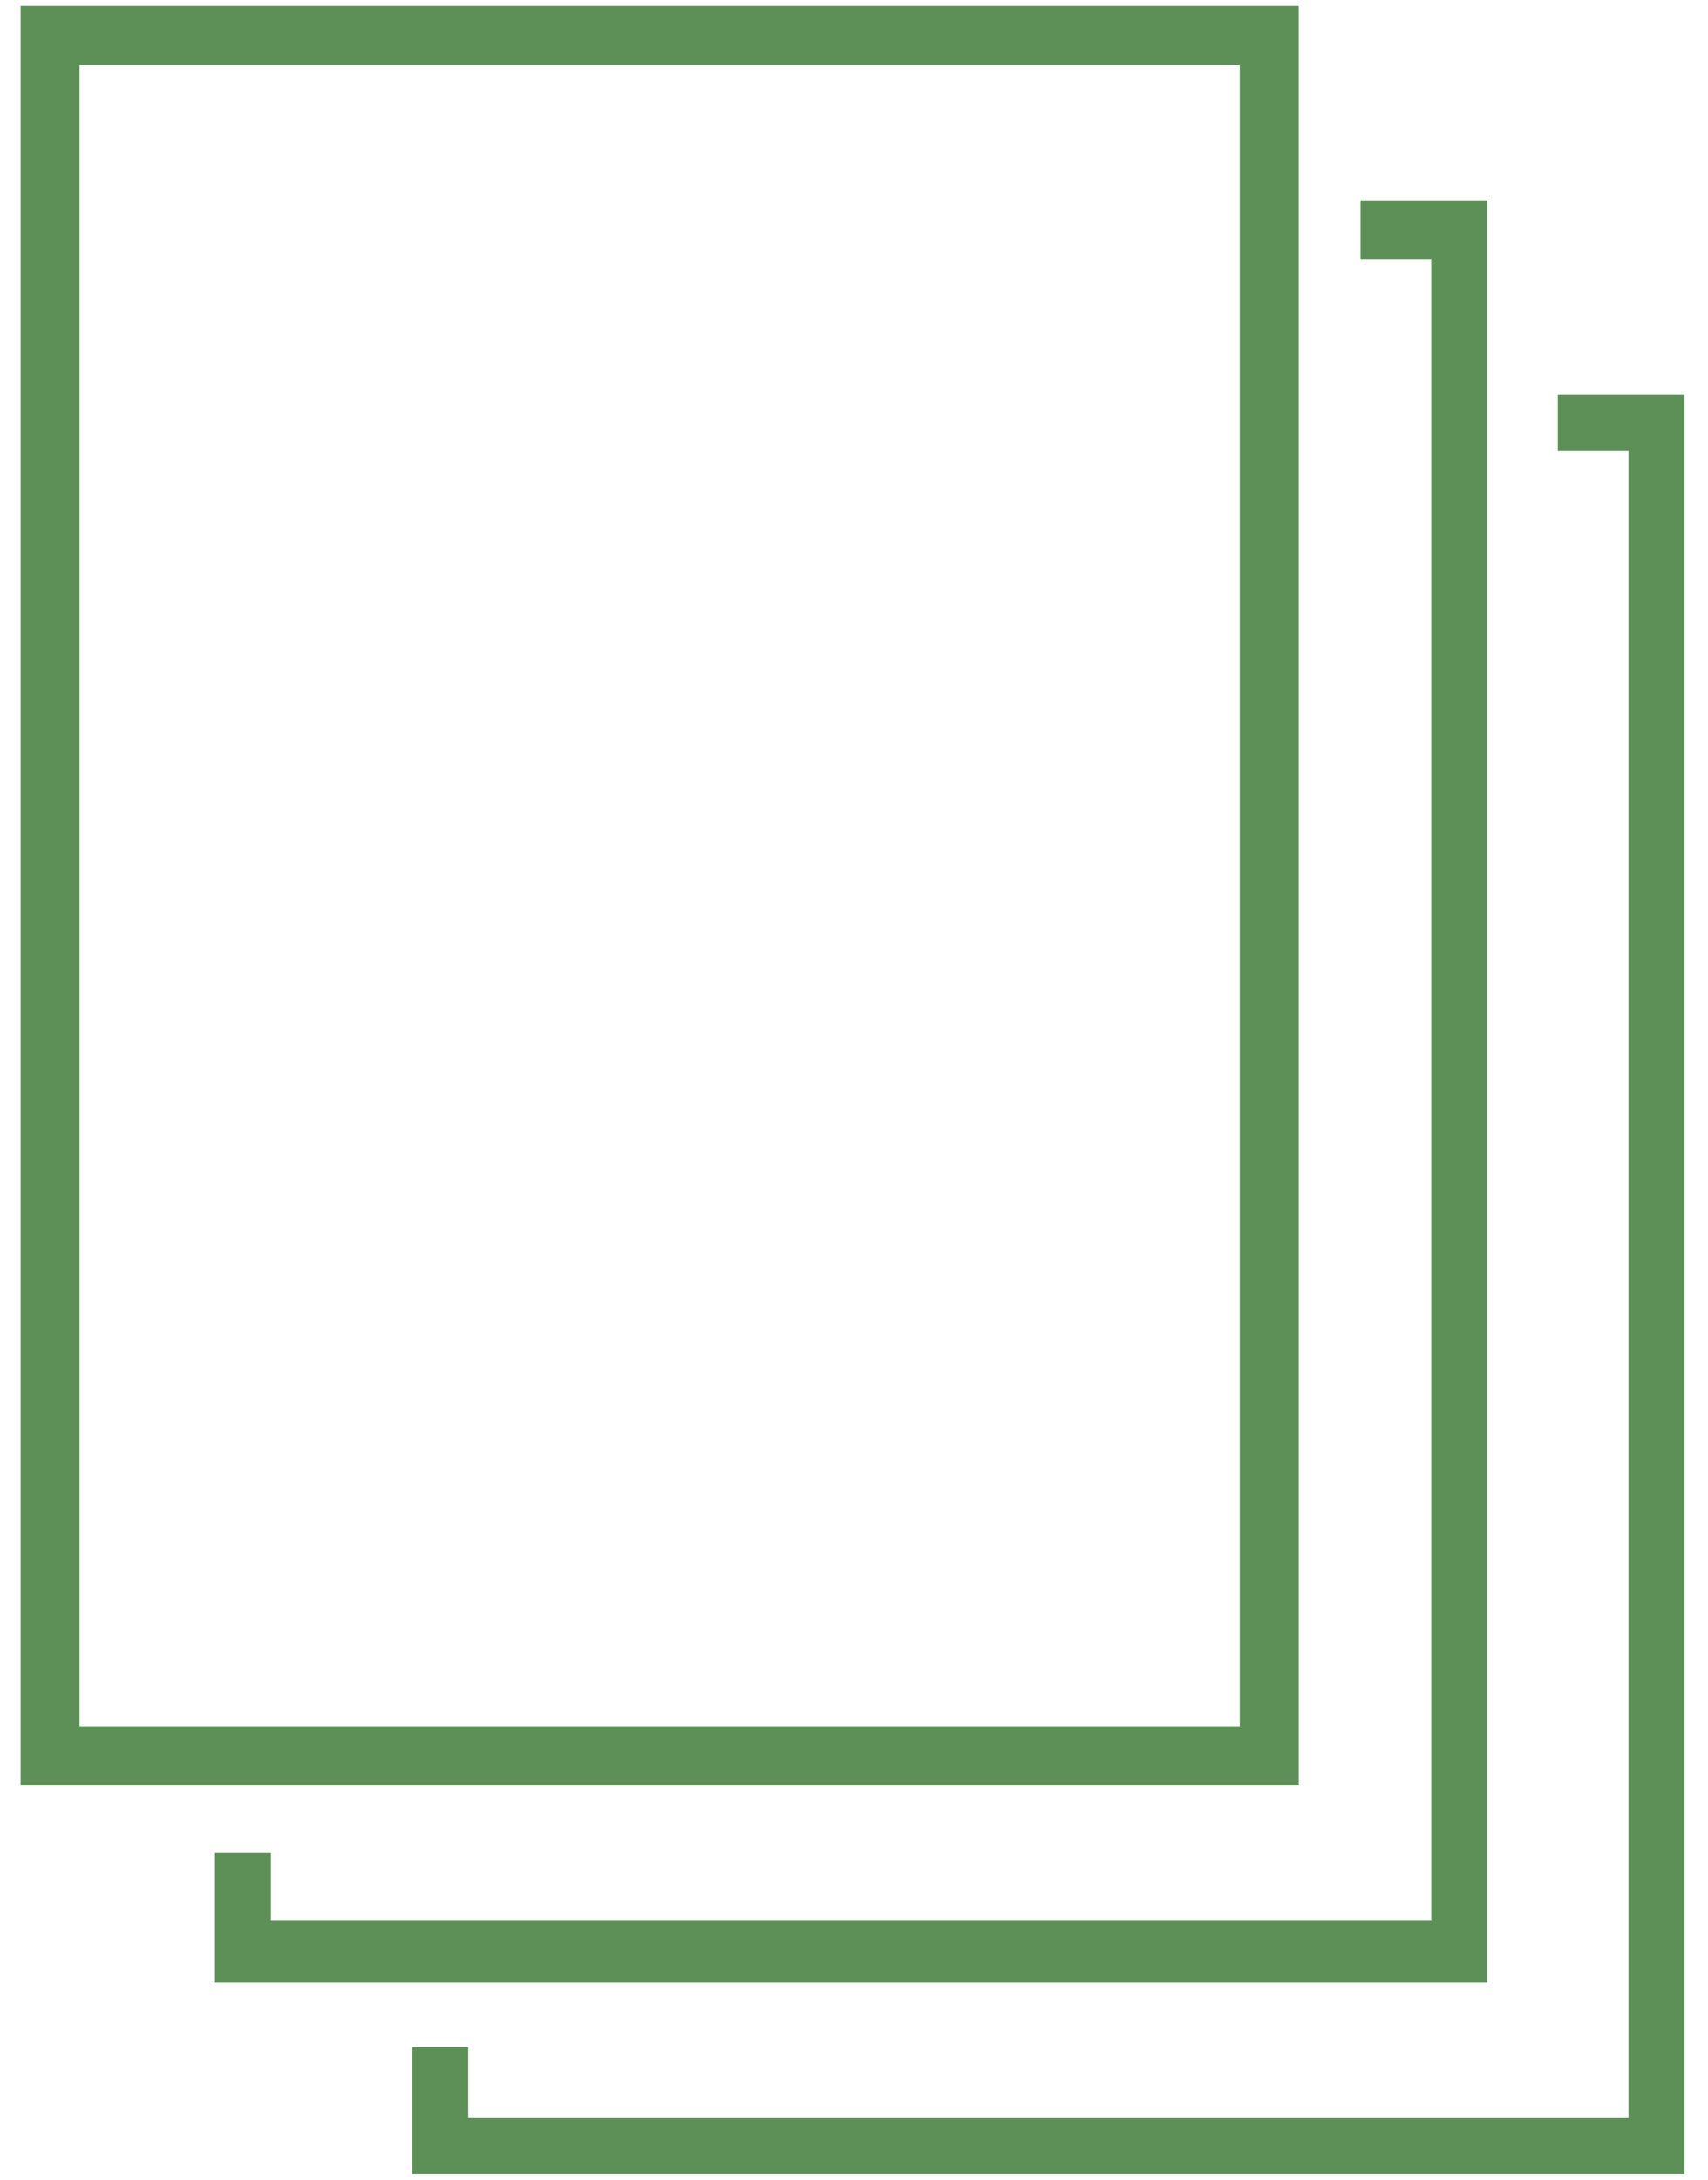 <?xml version="1.0" encoding="utf-8"?>
<!-- Generator: Adobe Illustrator 26.3.1, SVG Export Plug-In . SVG Version: 6.00 Build 0)  -->
<svg version="1.1" id="_イヤー_2" xmlns="http://www.w3.org/2000/svg" xmlns:xlink="http://www.w3.org/1999/xlink" x="0px"
	 y="0px" viewBox="0 0 58 74" style="enable-background:new 0 0 58 74;" xml:space="preserve">
<style type="text/css">
	.st0{fill:#5C9056;}
</style>
<g id="contents">
	<g>
		<path class="st0" d="M44.1,0.2v60.4H0.7V0.2H44.1z M2.7,58.6h39.4V2.2H2.7V58.6z"/>
		<path class="st0" d="M55.3,15.3h-2.4v-1.9h4.3v60.4H14v-4.3h1.9v2.4h39.4V15.3z"/>
		<path class="st0" d="M7.3,67.2v-4.3h1.9v2.3h39.4V8.8h-2.4v-2h4.3v60.5H7.3z"/>
	</g>
</g>
</svg>
